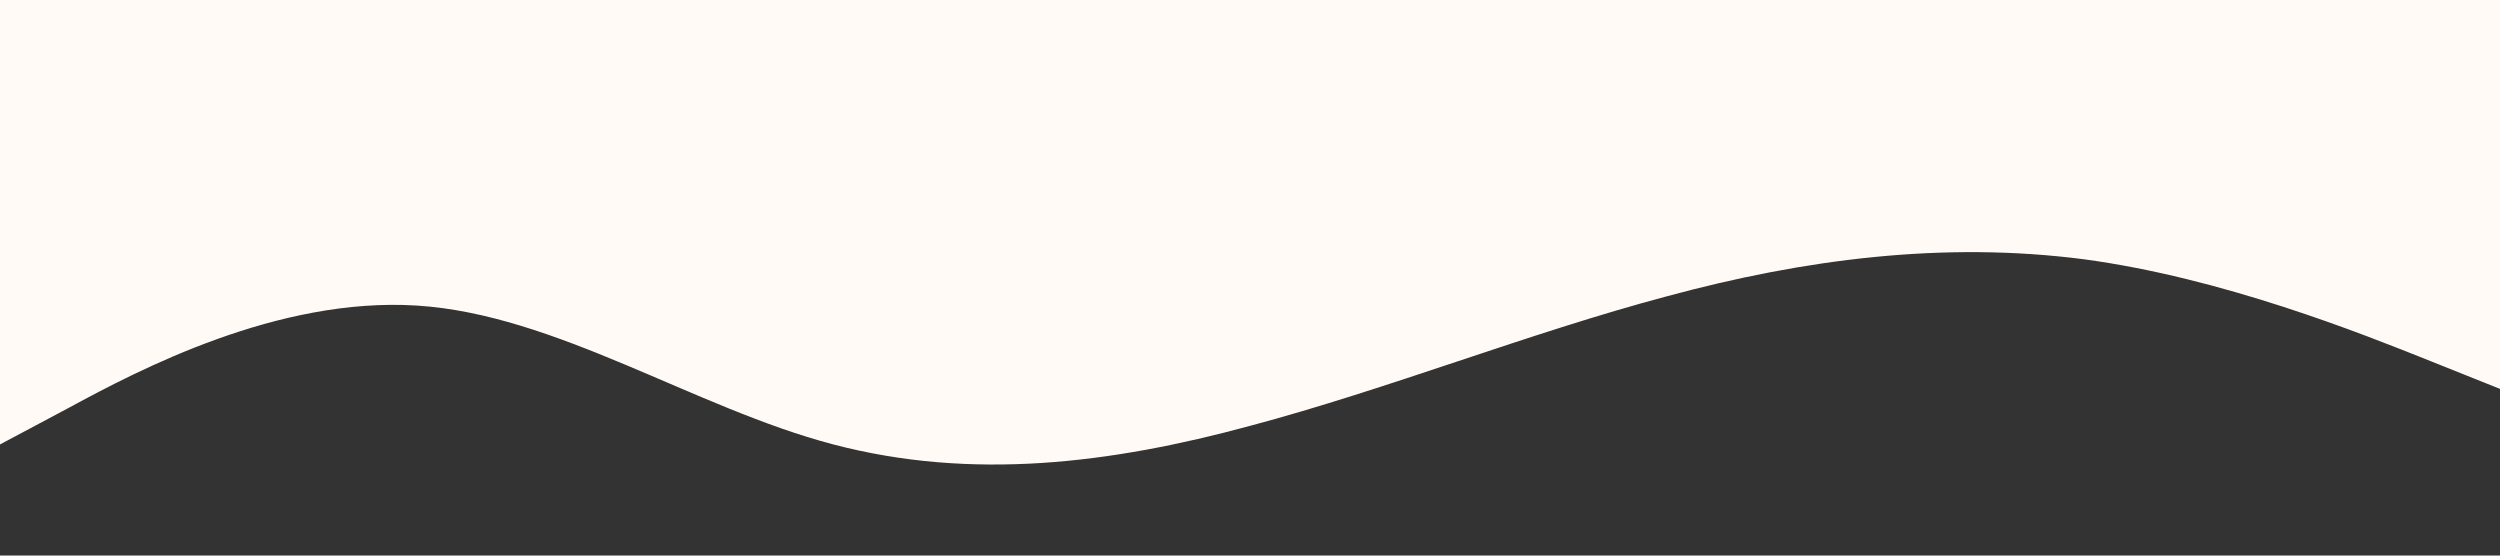 <?xml version="1.0" standalone="no"?><svg xmlns="http://www.w3.org/2000/svg" viewBox="0 0 1440 320"><rect x="0" y="0" width="1440" height="320" fill="#333333" stroke="none"/><path fill="#FFFAF5" fill-opacity="1" d="M0,256L40,234.7C80,213,160,171,240,176C320,181,400,235,480,256C560,277,640,267,720,245.3C800,224,880,192,960,170.7C1040,149,1120,139,1200,149.3C1280,160,1360,192,1400,208L1440,224L1440,0L1400,0C1360,0,1280,0,1200,0C1120,0,1040,0,960,0C880,0,800,0,720,0C640,0,560,0,480,0C400,0,320,0,240,0C160,0,80,0,40,0L0,0Z"></path></svg>